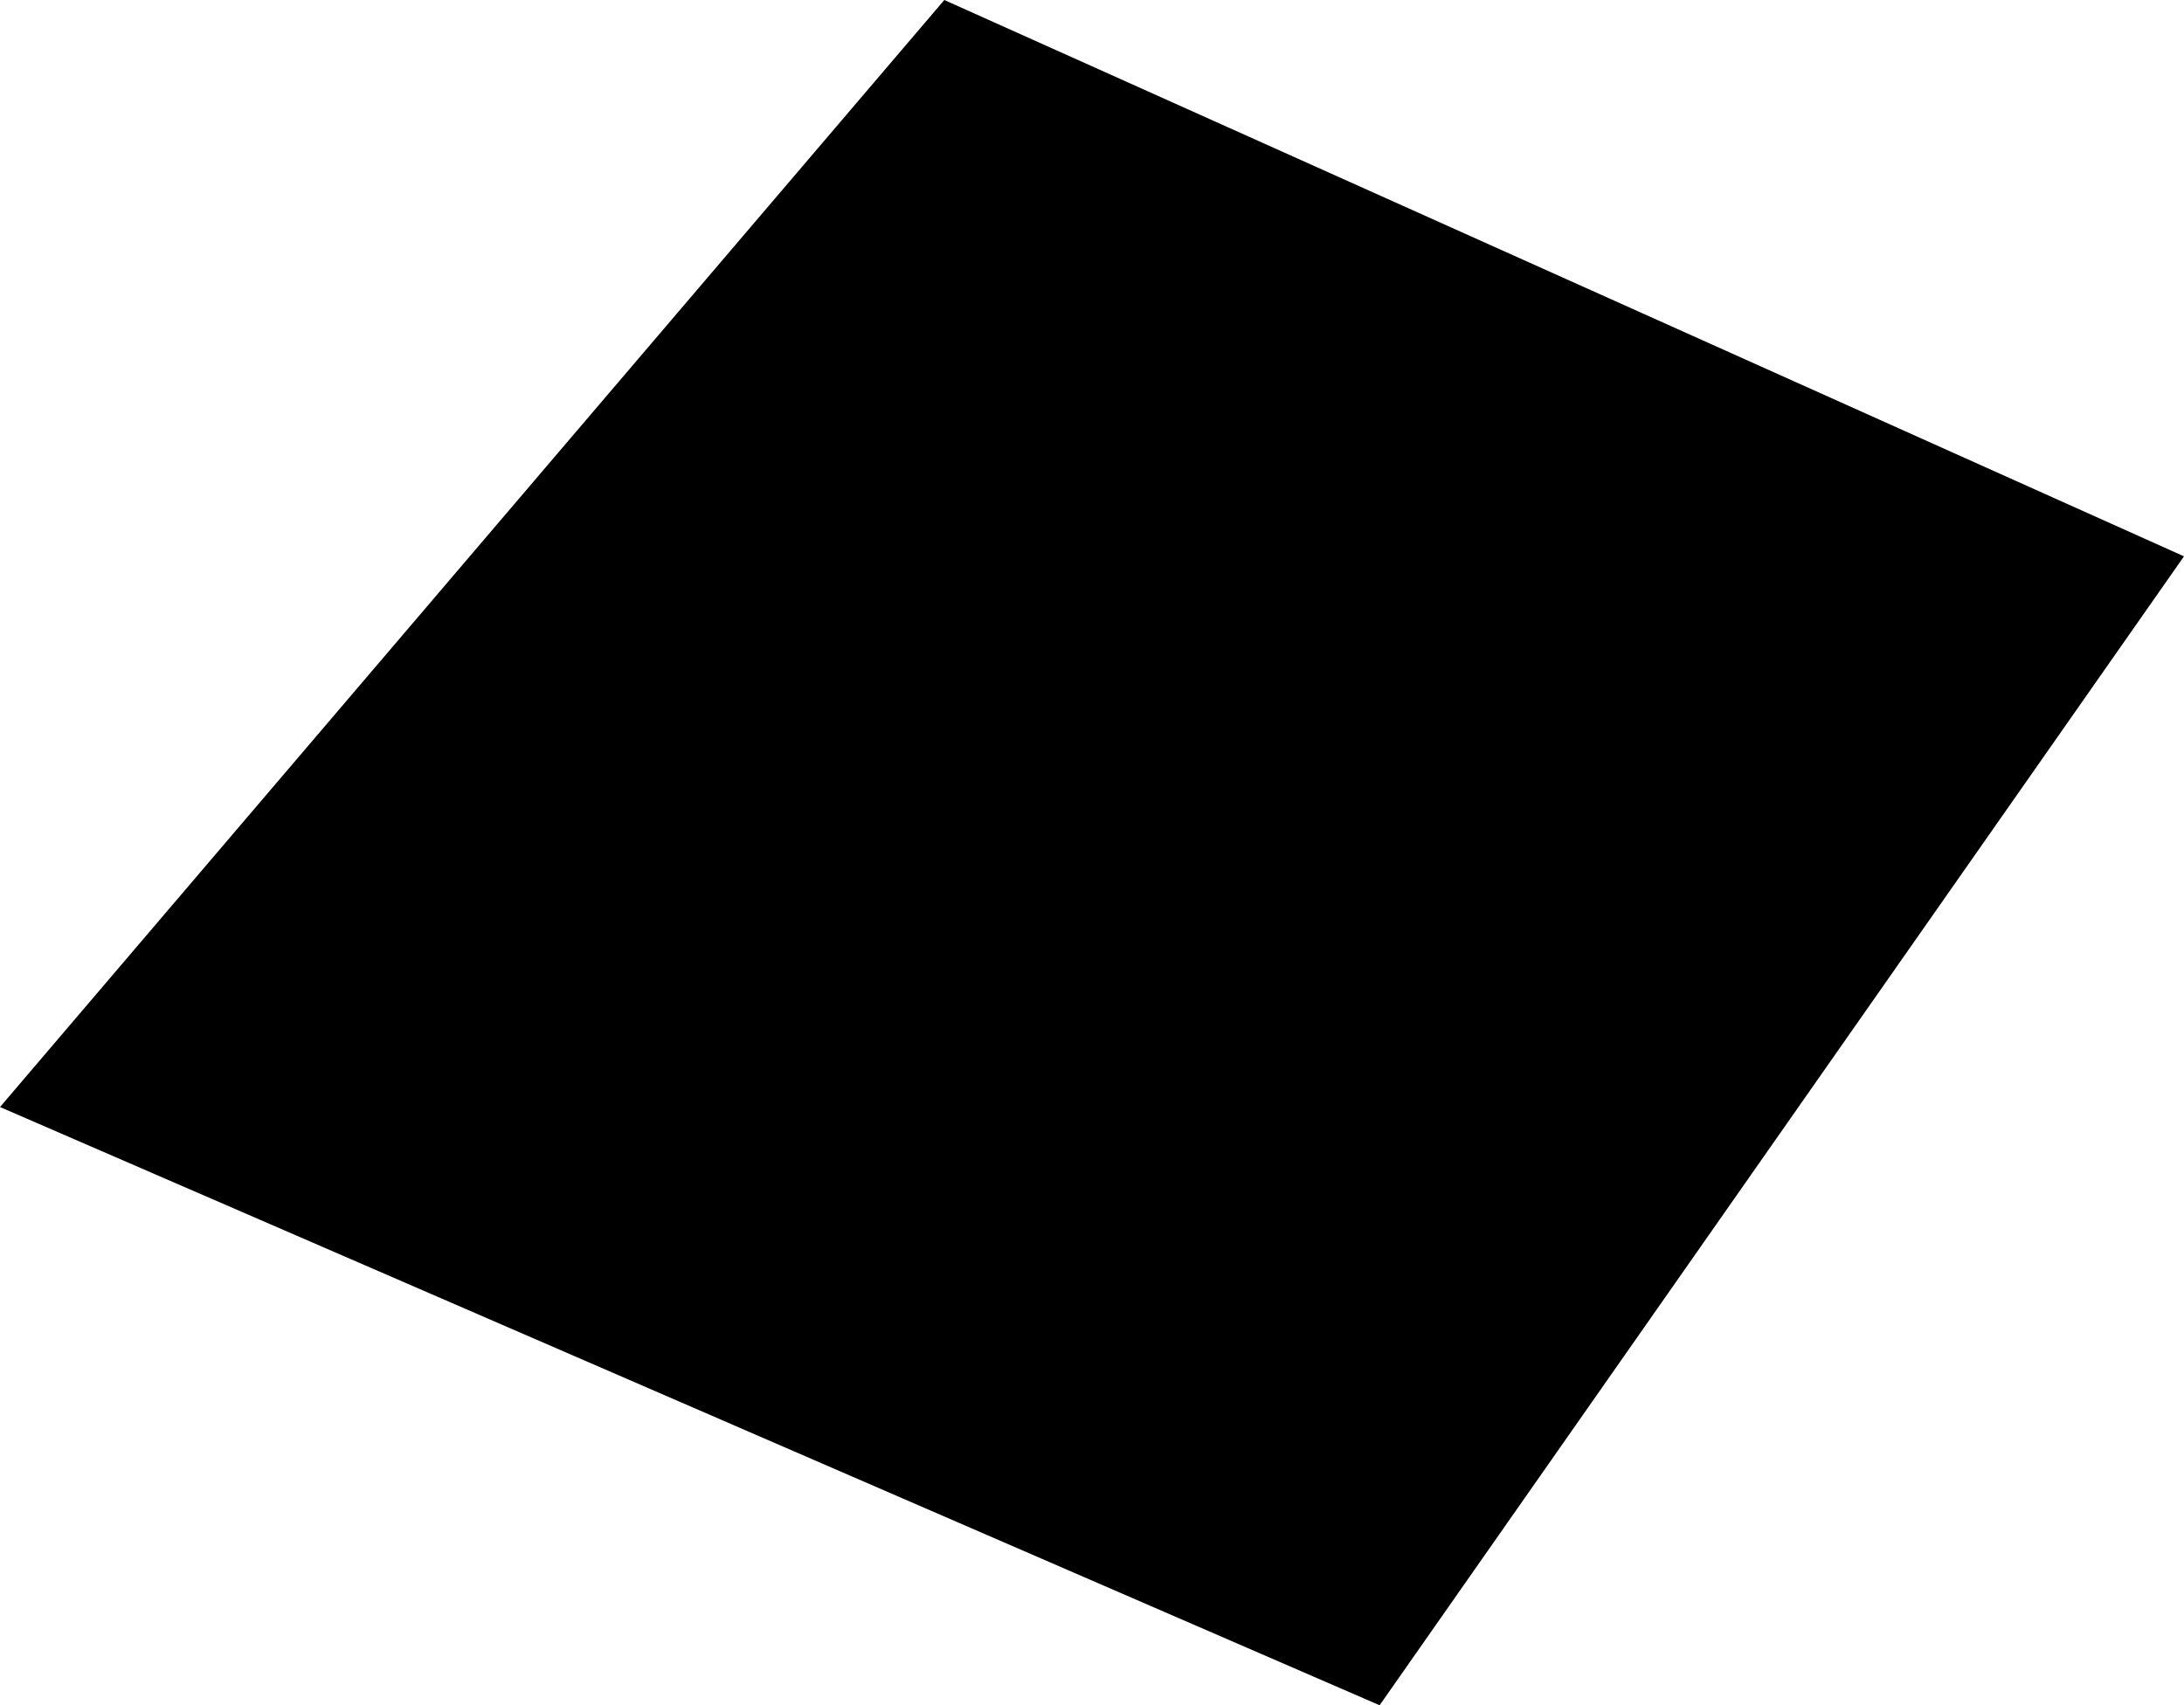 <svg width="1024" height="799.665" class="wof-enclosure" edtf:cessation=".." edtf:inception="2021-11-09" id="wof-%!s(int64=1763588513)" mz:is_ceased="0" mz:is_current="0" mz:is_deprecated="1" mz:is_superseded="1" mz:is_superseding="0" mz:latitude="37.61489427207149" mz:longitude="-122.38437920019275" mz:max_latitude="37.614972647" mz:max_longitude="-122.38428104899998" mz:min_latitude="37.614815551" mz:min_longitude="-122.38448221599998" mz:uri="https://data.whosonfirst.org/176/358/851/3/1763588513.geojson" viewBox="0 0 1024.00 799.67" wof:belongsto="102527513,85688637,102191575,85633793,85922583,102087579,554784711,102085387,1763588121,1763588261,1763588175" wof:country="US" wof:id="1763588513" wof:lastmodified="1737577130" wof:name="1J Terminal One Lower Gallery" wof:parent_id="1763588261" wof:path="176/358/851/3/1763588513.geojson" wof:placetype="enclosure" wof:repo="sfomuseum-data-architecture" wof:superseded_by="1745882475" wof:supersedes="" xmlns="http://www.w3.org/2000/svg" xmlns:edtf="x-urn:namespaces#edtf" xmlns:mz="x-urn:namespaces#mz" xmlns:wof="x-urn:namespaces#wof"><path d="M442.754 0,0 519.134,646.855 799.665,1024 260.888,442.754 0 Z"/></svg>